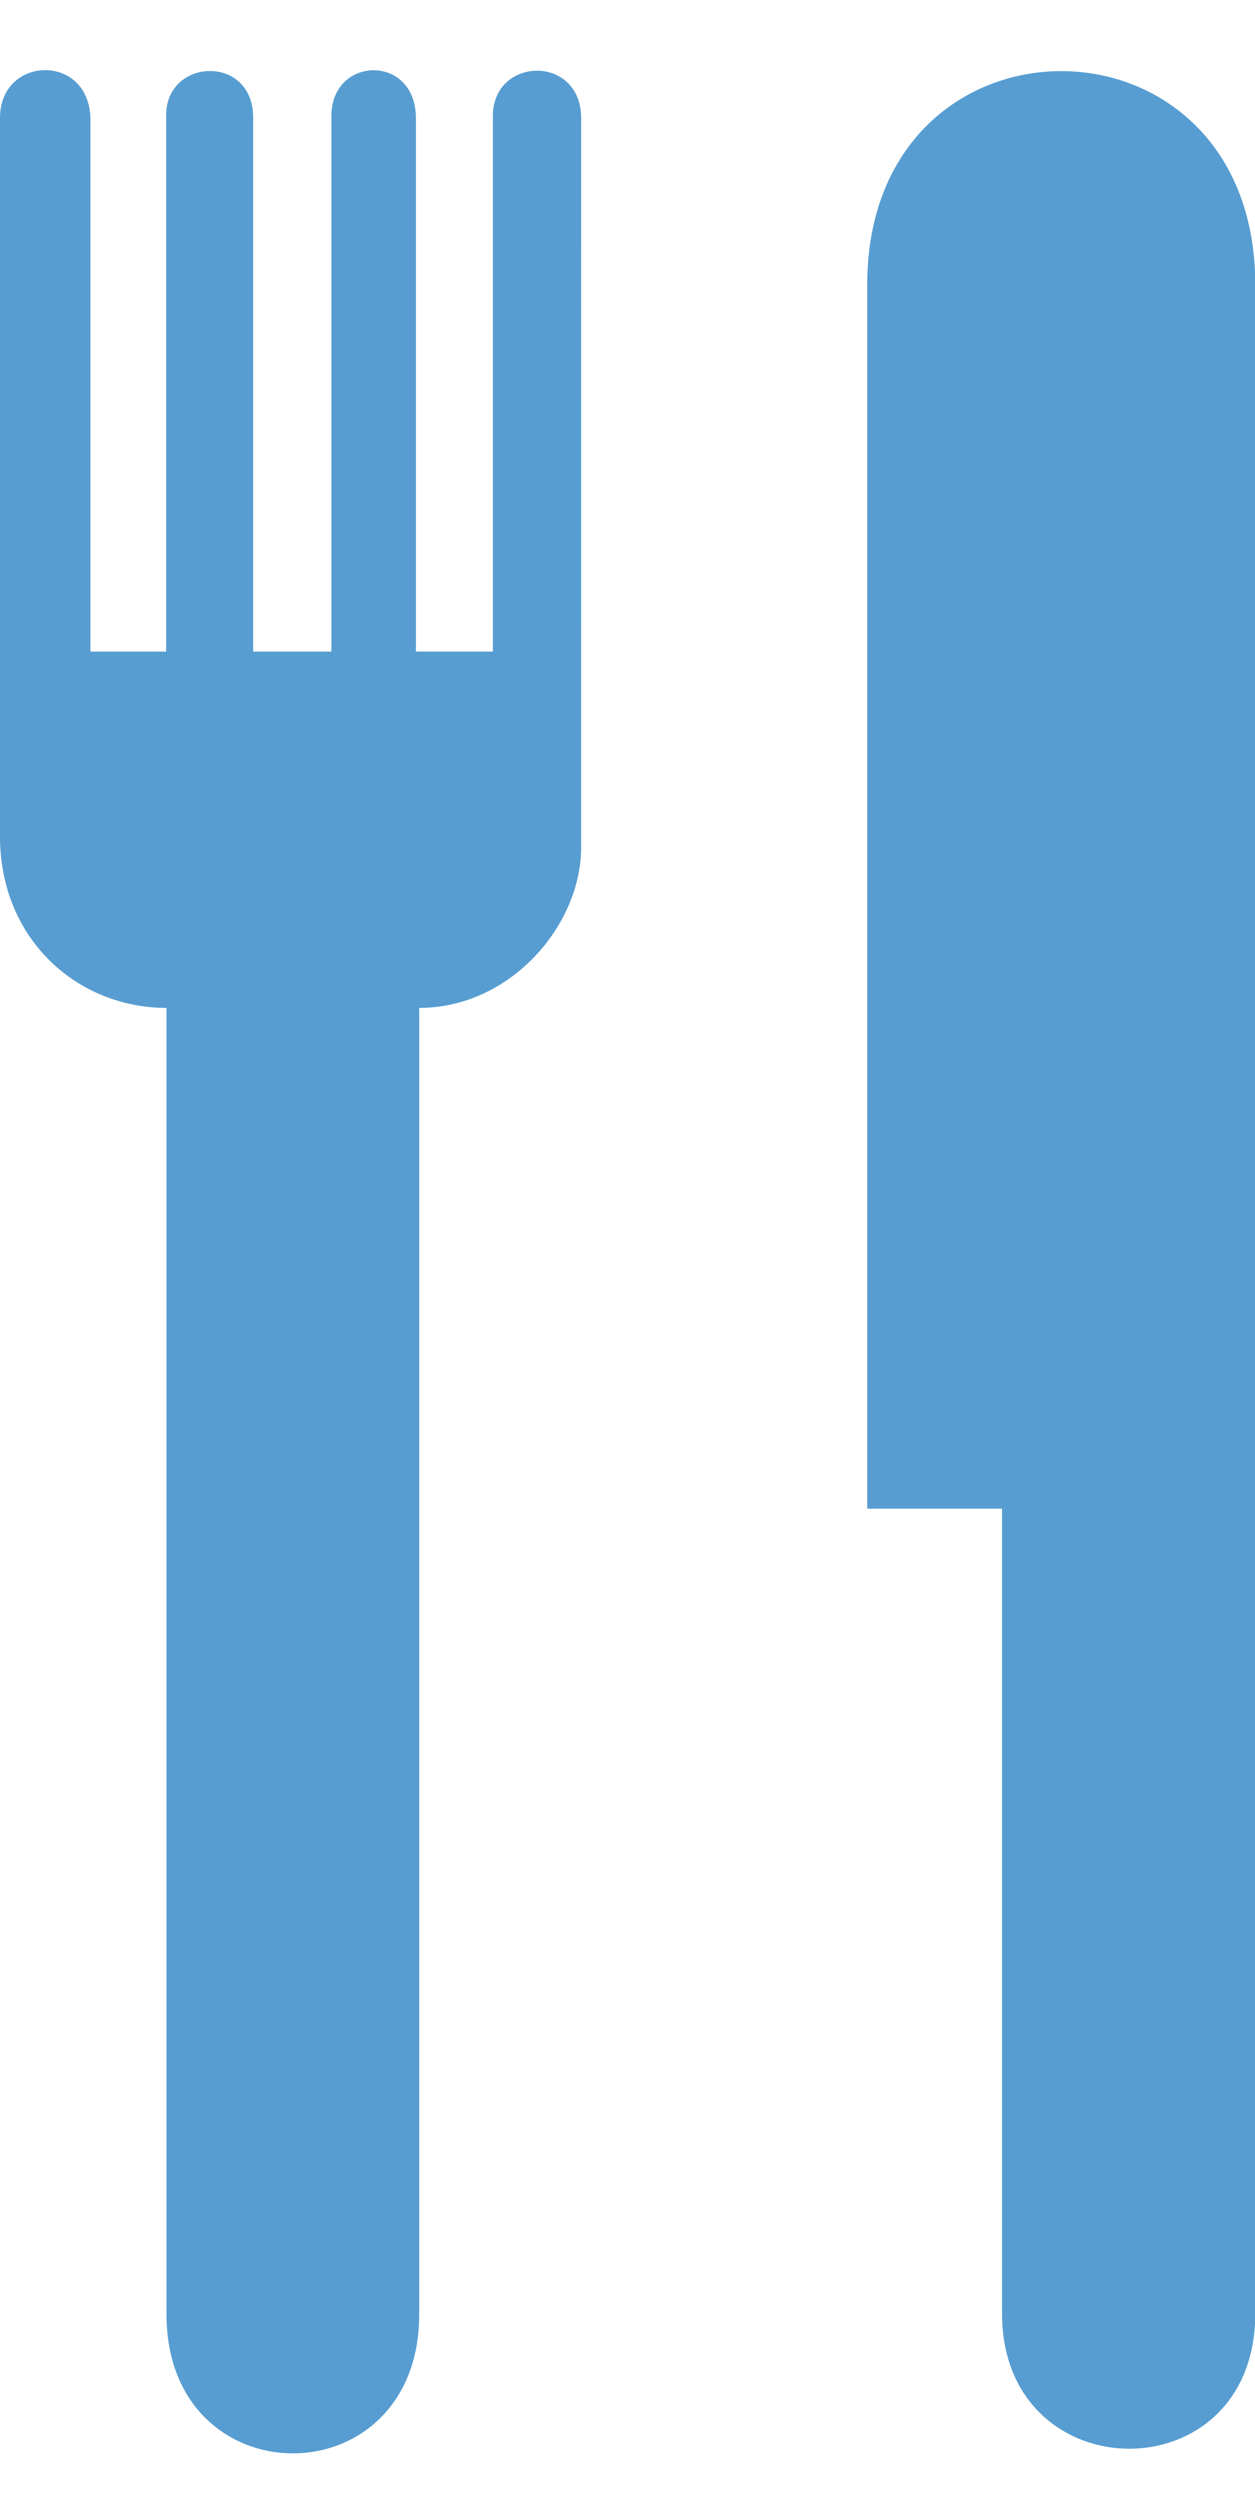 <?xml version="1.0" encoding="UTF-8" standalone="no"?><svg xmlns="http://www.w3.org/2000/svg" xmlns:xlink="http://www.w3.org/1999/xlink" fill="#579dd1" height="495.3" preserveAspectRatio="xMidYMid meet" version="1" viewBox="0.0 -13.9 248.7 495.3" width="248.7" zoomAndPan="magnify"><g id="change1_1"><path d="m115.16 154.04c0 15.334-13.97 31.75-32.084 31.75v258.83c0 36.74-50.081 36.74-50.081 0v-258.83c-17.64 0-32.993-13.583-32.993-33.937v-142.44c0-12.399 17.92-12.878 17.92 0.479v105.3h15v-106.26c0-11.396 17.25-12.128 17.25 0.479v105.78h15.5v-106.13c0-11.899 16.75-12.378 16.75 0.479v105.65h15.25v-106.13c0-11.774 17.497-12.253 17.497 0.479l-9e-3 144.5z" fill="inherit"/></g><g id="change1_2"><path d="m248.75 42.524v401.98c0 35.933-50.177 35.401-50.177 0v-159.5h-26.719v-242.48c0-56.445 76.896-56.445 76.896 0z" fill="inherit"/></g></svg>